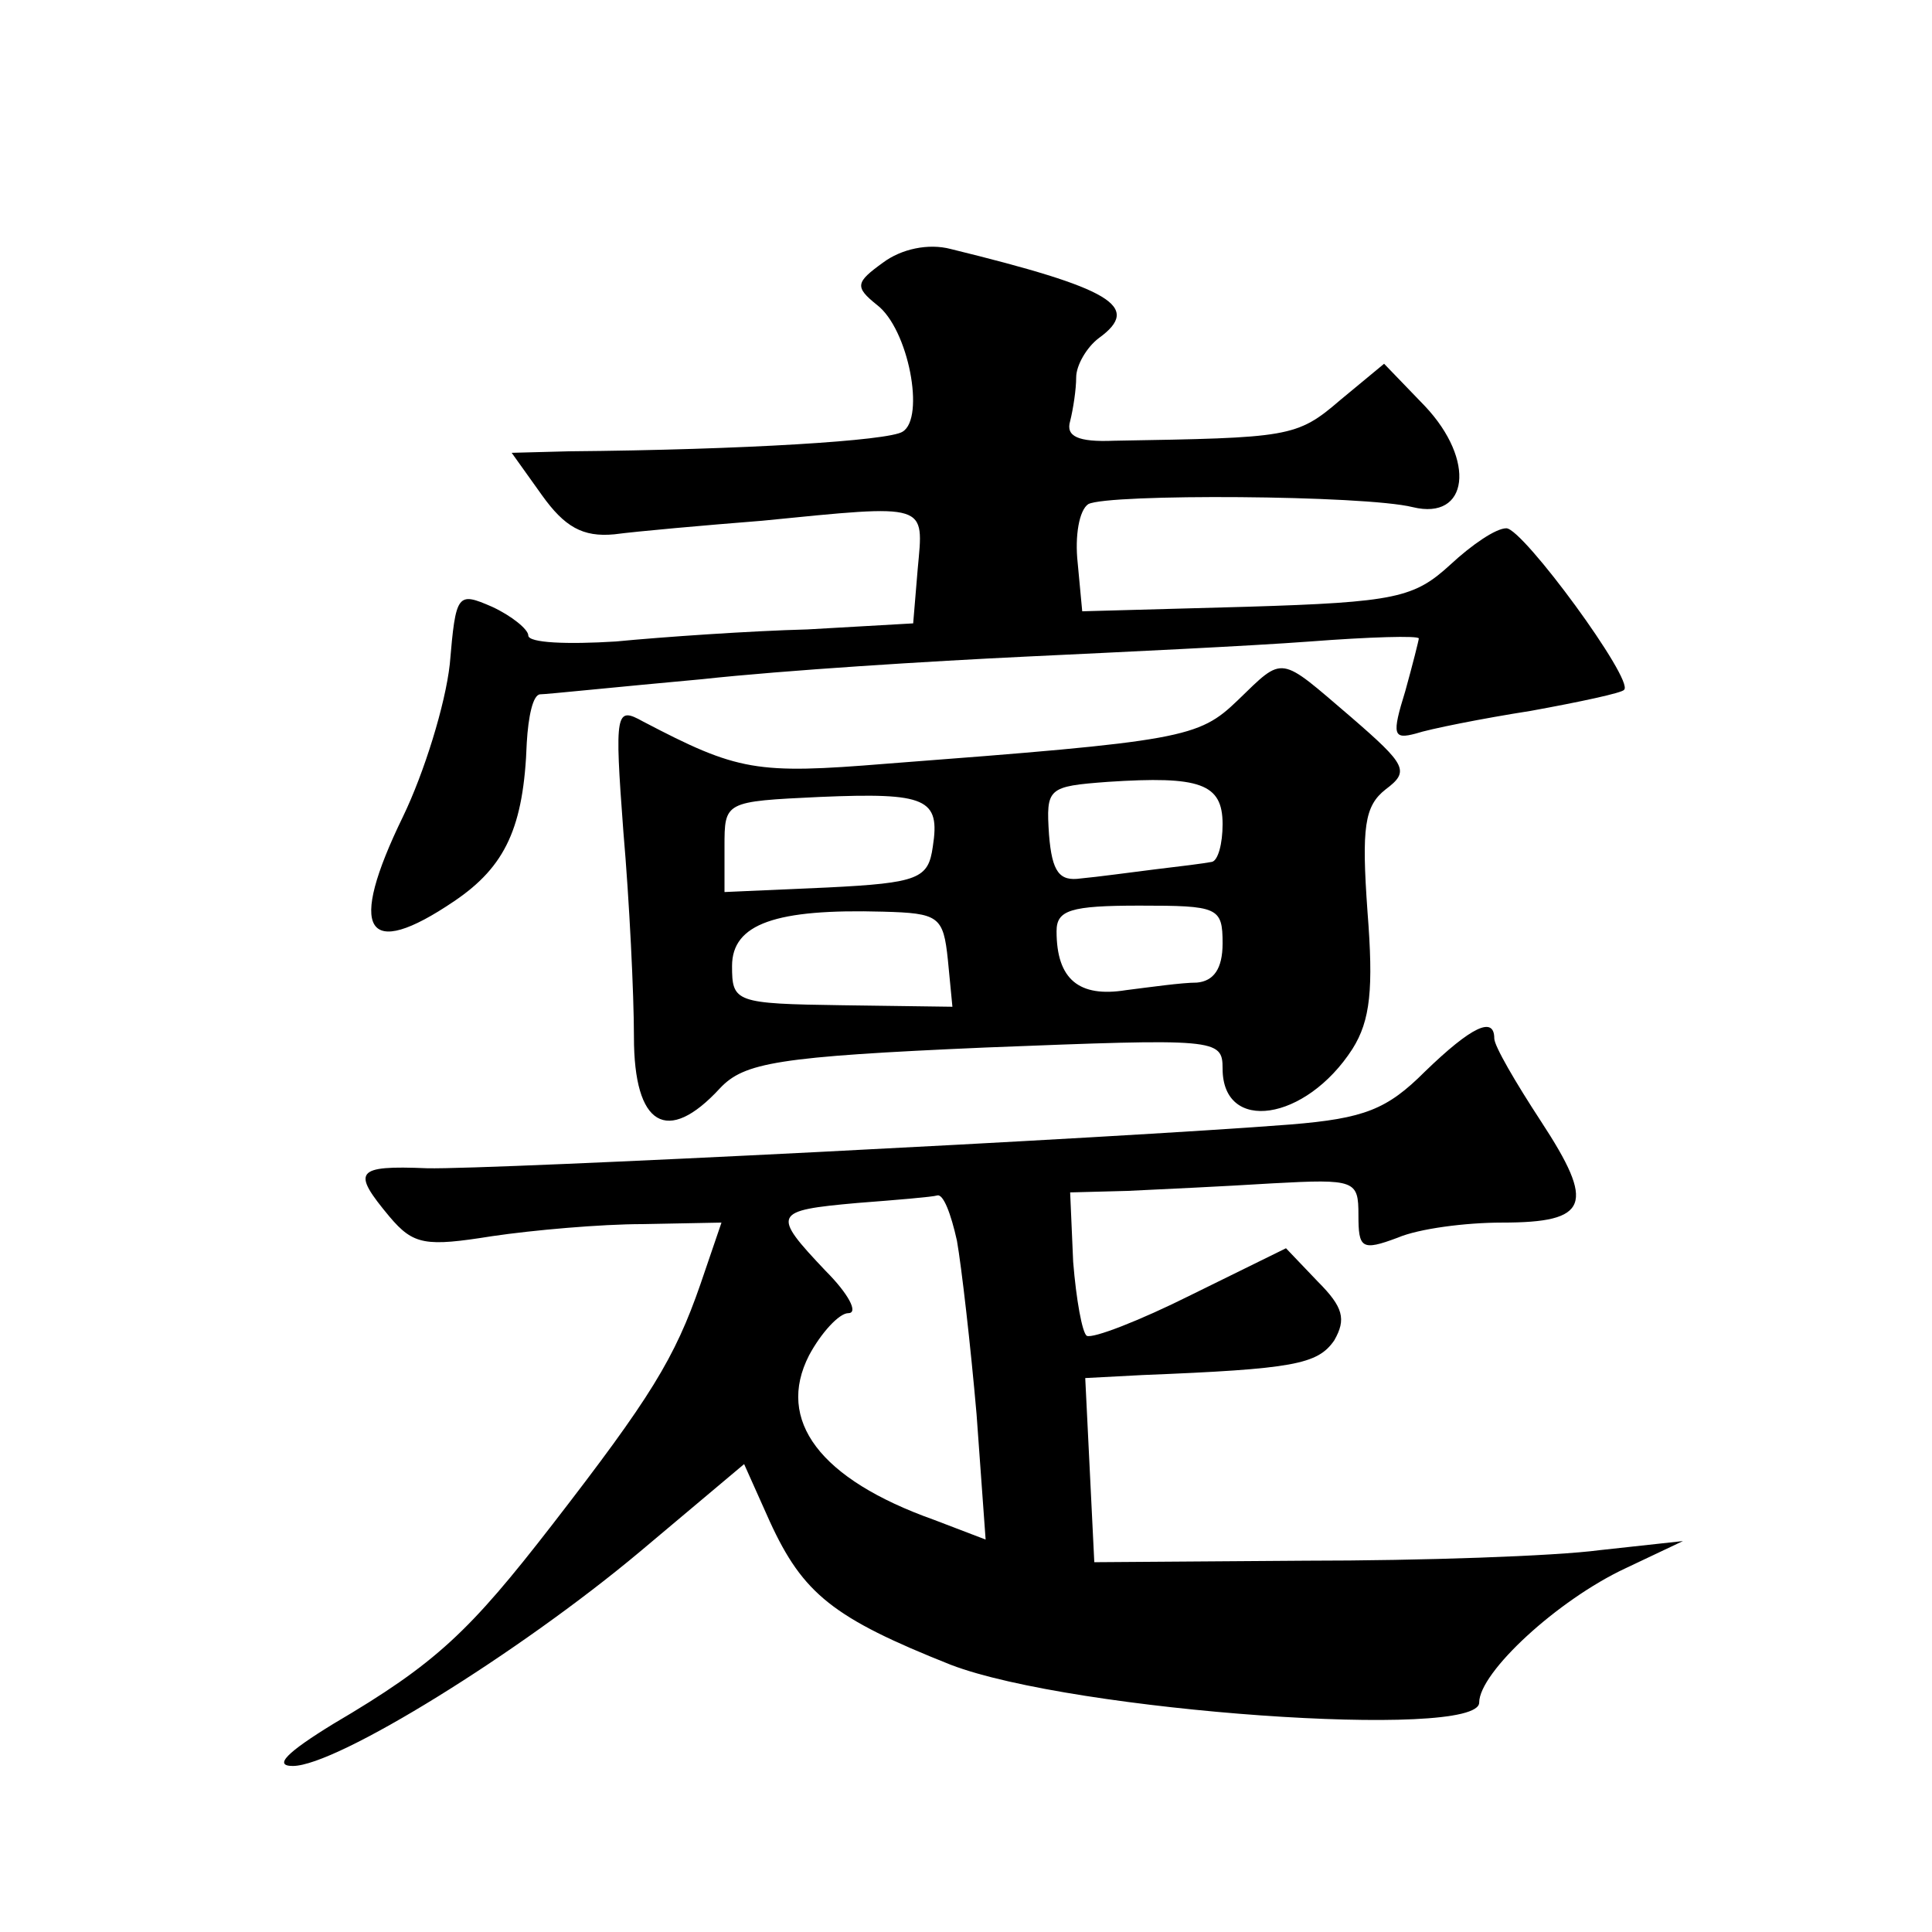 <?xml version="1.0" standalone="no"?>
<!DOCTYPE svg PUBLIC "-//W3C//DTD SVG 20010904//EN"
 "http://www.w3.org/TR/2001/REC-SVG-20010904/DTD/svg10.dtd">
<svg version="1.0" xmlns="http://www.w3.org/2000/svg"
 width="128pt" height="128pt" viewBox="0 0 128 128"
 preserveAspectRatio="xMidYMid meet">
<g transform="translate(0,128) scale(0.1,-0.1)"
fill="#0" stroke="none">
<path d="M585 1106 c-18 -13 -19 -16 -4 -28 21 -16 32 -75 17 -84 -9 -6 -105 -12
-221 -13 l-38 -1 20 -28 c15 -21 27 -28 48 -26 15 2 60 6 98 9 111 11 107 12 103
-32 l-3 -36 -70 -4 c-38 -1 -96 -5 -127 -8 -32 -2 -58 -1 -58 4 0 4 -11 13 -24
19 -23 10 -24 9 -28 -38 -3 -27 -17 -72 -31 -101 -37 -76 -25 -96 34 -56 34 23
46 49 48 105 1 17 4 32 9 32 4 0 52 5 107 10 55 6 152 12 215 15 63 3 148 7 188
10 39 3 72 4 72 2 0 -1 -4 -17 -9 -35 -9 -29 -8 -32 7 -28 9 3 44 10 76 15 33 6
61 12 62 14 7 6 -67 107 -78 107 -7 0 -23 -11 -37 -24 -24 -22 -36 -25 -135 -28
l-109 -3 -3 32 c-2 18 1 35 7 39 13 7 183 6 215 -2 37 -9 42 31 8 67 l-27 28 -29
-24 c-29 -25 -34 -25 -150 -27 -24 -1 -32 3 -29 13 2 8 4 21 4 29 0 8 7 20 15 26
29 21 8 33 -98 59 -15 4 -33 0 -45 -9z M820 816 c-26 -25 -36 -27 -233 -42 -86
-7 -98 -5 -161 28 -18 10 -19 7 -13 -73 4 -46 7 -108 7 -136 0 -59 22 -72 57 -34
16 17 38 21 176 27 153 6 157 6 157 -14 0 -43 55 -35 86 13 12 19 14 40 10 91 -4
56 -2 70 12 81 16 12 14 16 -23 48 -48 41 -44 41 -75 11z m-10 -82 c0 -13 -3 -24
-7 -25 -5 -1 -21 -3 -38 -5 -16 -2 -38 -5 -49 -6 -14 -2 -19 4 -21 29 -2 31 -1
32 39 35 61 4 76 -1 76 -28z m-192 -15 c-3 -21 -9 -24 -70 -27 l-68 -3 0 30 c0
30 0 30 63 33 71 3 80 -1 75 -33z m10 -75 l3 -31 -73 1 c-71 1 -73 2 -73 26 0 28
29 38 100 36 37 -1 40 -3 43 -32z m182 11 c0 -17 -6 -25 -17 -26 -10 0 -31 -3 -47
-5 -31 -5 -46 7 -46 39 0 14 9 17 55 17 52 0 55 -1 55 -25z M944 570 c-25 -25 -40
-31 -89 -35 -115 -9 -530 -30 -572 -29 -48 2 -50 -2 -25 -32 16 -19 24 -20 68 -13
27 4 72 8 100 8 l52 1 -14 -41 c-17 -49 -33 -75 -98 -159 -55 -71 -77 -92 -145
-132 -31 -19 -40 -28 -27 -28 29 0 150 75 230 142 l69 58 17 -38 c22 -48 42 -64
120 -95 81 -31 350 -50 350 -25 0 20 52 68 97 89 l38 18 -55 -6 c-30 -4 -118 -7
-195 -7 l-140 -1 -3 61 -3 61 38 2 c100 4 116 7 127 23 8 14 6 22 -11 39 l-21 22
-63 -31 c-34 -17 -65 -29 -69 -27 -3 2 -7 24 -9 49 l-2 46 38 1 c21 1 64 3 96 5
55 3 57 2 57 -21 0 -22 2 -24 26 -15 14 6 45 10 69 10 58 0 62 12 26 67 -17 26
-31 50 -31 55 0 15 -15 8 -46 -22z m-310 -112 c3 -17 9 -69 13 -115 l6 -83 -34
13 c-76 27 -105 66 -83 109 8 15 20 28 26 28 7 0 0 13 -15 28 -36 38 -35 40 21
45 26 2 50 4 53 5 4 1 9 -12 13 -30z"/>
</g>
</svg>
